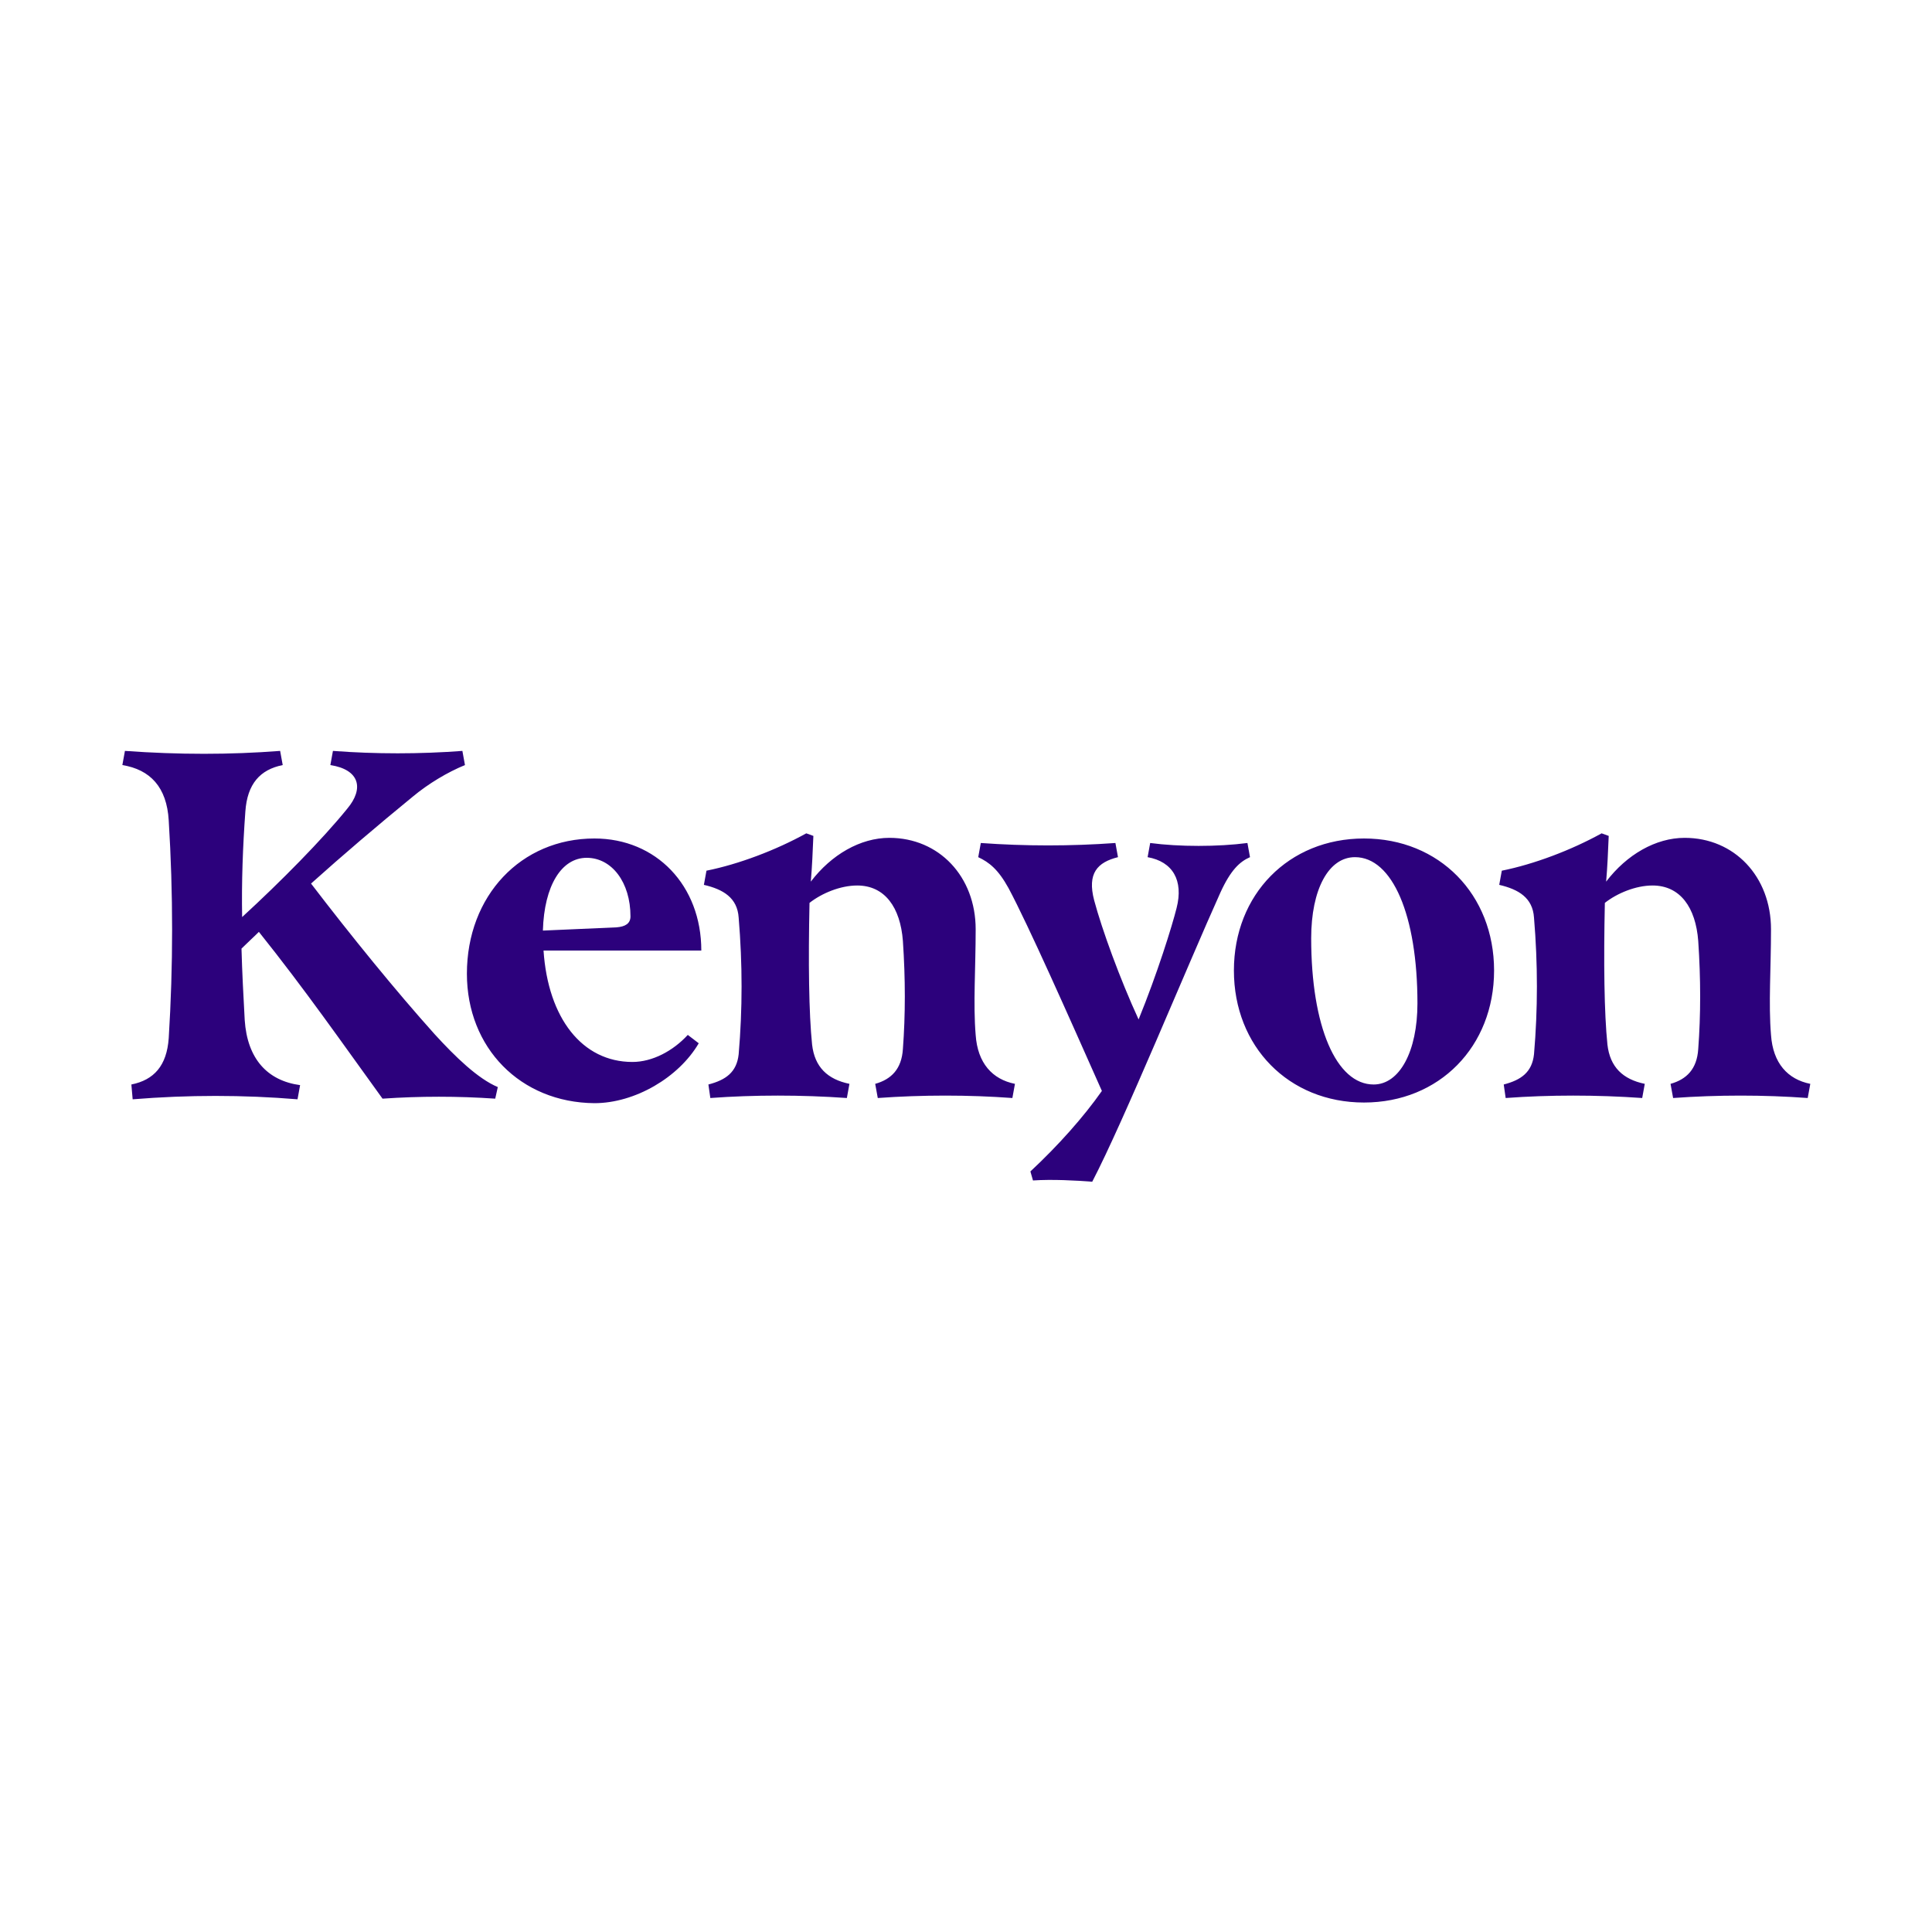 <?xml version="1.0" encoding="utf-8"?>
<!-- Generator: Adobe Illustrator 25.3.1, SVG Export Plug-In . SVG Version: 6.00 Build 0)  -->
<svg version="1.1" id="Layer_1" xmlns="http://www.w3.org/2000/svg" xmlns:xlink="http://www.w3.org/1999/xlink" x="0px" y="0px"
	 viewBox="0 0 300 300" style="enable-background:new 0 0 300 300;" xml:space="preserve">
<style type="text/css">
	.st0{fill:#2C017C;}
</style>
<path id="Large" class="st0" d="M20.4,168.4c3.5-0.7,5.5-2.9,5.8-7.2c0.7-11.2,0.7-22.5,0-33.8c-0.3-5.2-2.9-7.9-7.2-8.6l0.4-2.2
	c8.4,0.6,16.3,0.6,24.1,0l0.4,2.2c-3.5,0.7-5.5,2.9-5.8,7.2c-0.4,5.5-0.6,11-0.5,16.4c6-5.5,12.5-12.1,16.3-16.8
	c2.7-3.2,1.9-6.1-2.6-6.8l0.4-2.2c6.6,0.5,13.5,0.5,20.1,0l0.4,2.2c-2.7,1.1-5.7,2.9-8.1,4.9c-5.5,4.5-10.9,9.1-15.8,13.5
	c6.2,8.1,13.1,16.6,19.2,23.4c3.2,3.5,6.7,6.9,9.8,8.2l-0.4,1.8c-5.8-0.4-11.7-0.4-17.5,0c-6.3-8.7-12-16.9-19.2-25.9
	c-0.9,0.9-1.8,1.7-2.7,2.6c0.1,3.7,0.3,7.4,0.5,11.1c0.4,6,3.5,9.4,8.6,10.1l-0.4,2.2c-8.4-0.7-17-0.7-25.6,0L20.4,168.4z
	 M72.5,151.2c0-12.1,8.4-21,19.8-21c9.6,0,16.6,7.3,16.6,17.4H84.4c0.7,10.5,6,17.3,13.8,17.3c3.1,0,6.3-1.7,8.6-4.2l1.7,1.3
	c-3.1,5.3-9.9,9.3-16.2,9.3C80.8,171.2,72.5,162.7,72.5,151.2z M84.3,144.5l11.4-0.5c1.4-0.1,2.2-0.6,2.2-1.7c0-5.3-2.9-9.1-6.8-9.1
	S84.5,137.5,84.3,144.5z M110,168.4c2.7-0.7,4.4-1.9,4.7-4.7c0.6-7,0.6-14,0-21.2c-0.2-3.1-2.4-4.4-5.4-5.1l0.4-2.2
	c5-1,10.8-3.2,15.5-5.8l1.1,0.4c-0.1,2.4-0.2,4.8-0.4,7.1c3.2-4.2,7.7-6.8,12.2-6.8c7.7,0,13.4,6,13.4,14.2c0,6.1-0.4,11.6,0,16.4
	c0.3,4.4,2.6,6.9,6.1,7.6l-0.4,2.2c-6.8-0.5-14-0.5-20.9,0l-0.4-2.2c2.5-0.7,4.1-2.3,4.3-5.4c0.4-5.3,0.4-10.9,0-16.8
	c-0.4-5.2-2.8-8.6-7.1-8.6c-2.6,0-5.5,1.2-7.4,2.7c-0.2,9.3-0.1,17.1,0.4,22c0.4,3.5,2.4,5.4,5.8,6.1l-0.4,2.2
	c-7.1-0.5-14.4-0.5-21.2,0L110,168.4z M160.4,183.3l-0.4-1.4c4.3-4,8.3-8.5,11.1-12.5c-5.2-11.7-11.4-25.7-14.5-31.5
	c-1.6-2.9-3-4-4.7-4.8l0.4-2.2c6.9,0.5,14,0.5,20.9,0l0.4,2.2c-3.2,0.8-4.8,2.5-3.7,6.7c1.2,4.5,4,12.2,6.9,18.5
	c2.9-7.1,5.2-14.5,5.9-17.3c1.1-4.3-0.6-7.2-4.5-7.9l0.4-2.2c4.5,0.6,10.5,0.6,15.1,0l0.4,2.2c-1.6,0.7-3,2-4.6,5.5
	c-5.1,11.3-15,35.5-19.9,44.9C167.1,183.3,163.4,183.1,160.4,183.3z M191.6,150.7c0-11.8,8.5-20.5,20.2-20.5s20.2,8.7,20.2,20.5
	s-8.5,20.5-20.2,20.5S191.6,162.5,191.6,150.7z M220.1,155.8c0-13.7-3.9-22.7-9.7-22.7c-4.1,0-6.8,5-6.8,12.6
	c0,13.7,3.9,22.7,9.7,22.7C217.3,168.4,220.1,163.3,220.1,155.8z M233.5,168.4c2.7-0.7,4.4-1.9,4.7-4.7c0.6-7,0.6-14,0-21.2
	c-0.2-3.1-2.4-4.4-5.4-5.1l0.4-2.2c5-1,10.8-3.2,15.5-5.8l1.1,0.4c-0.1,2.4-0.2,4.8-0.4,7.1c3.2-4.2,7.7-6.8,12.2-6.8
	c7.7,0,13.4,6,13.4,14.2c0,6.1-0.4,11.6,0,16.4c0.3,4.4,2.6,6.9,6.1,7.6l-0.4,2.2c-6.8-0.5-14-0.5-20.9,0l-0.4-2.2
	c2.5-0.7,4.1-2.3,4.3-5.4c0.4-5.3,0.4-10.9,0-16.8c-0.4-5.2-2.8-8.6-7.1-8.6c-2.6,0-5.5,1.2-7.4,2.7c-0.2,9.3-0.1,17.1,0.4,22
	c0.4,3.5,2.4,5.4,5.8,6.1l-0.4,2.2c-7.1-0.5-14.4-0.5-21.2,0L233.5,168.4z"/>
</svg>
